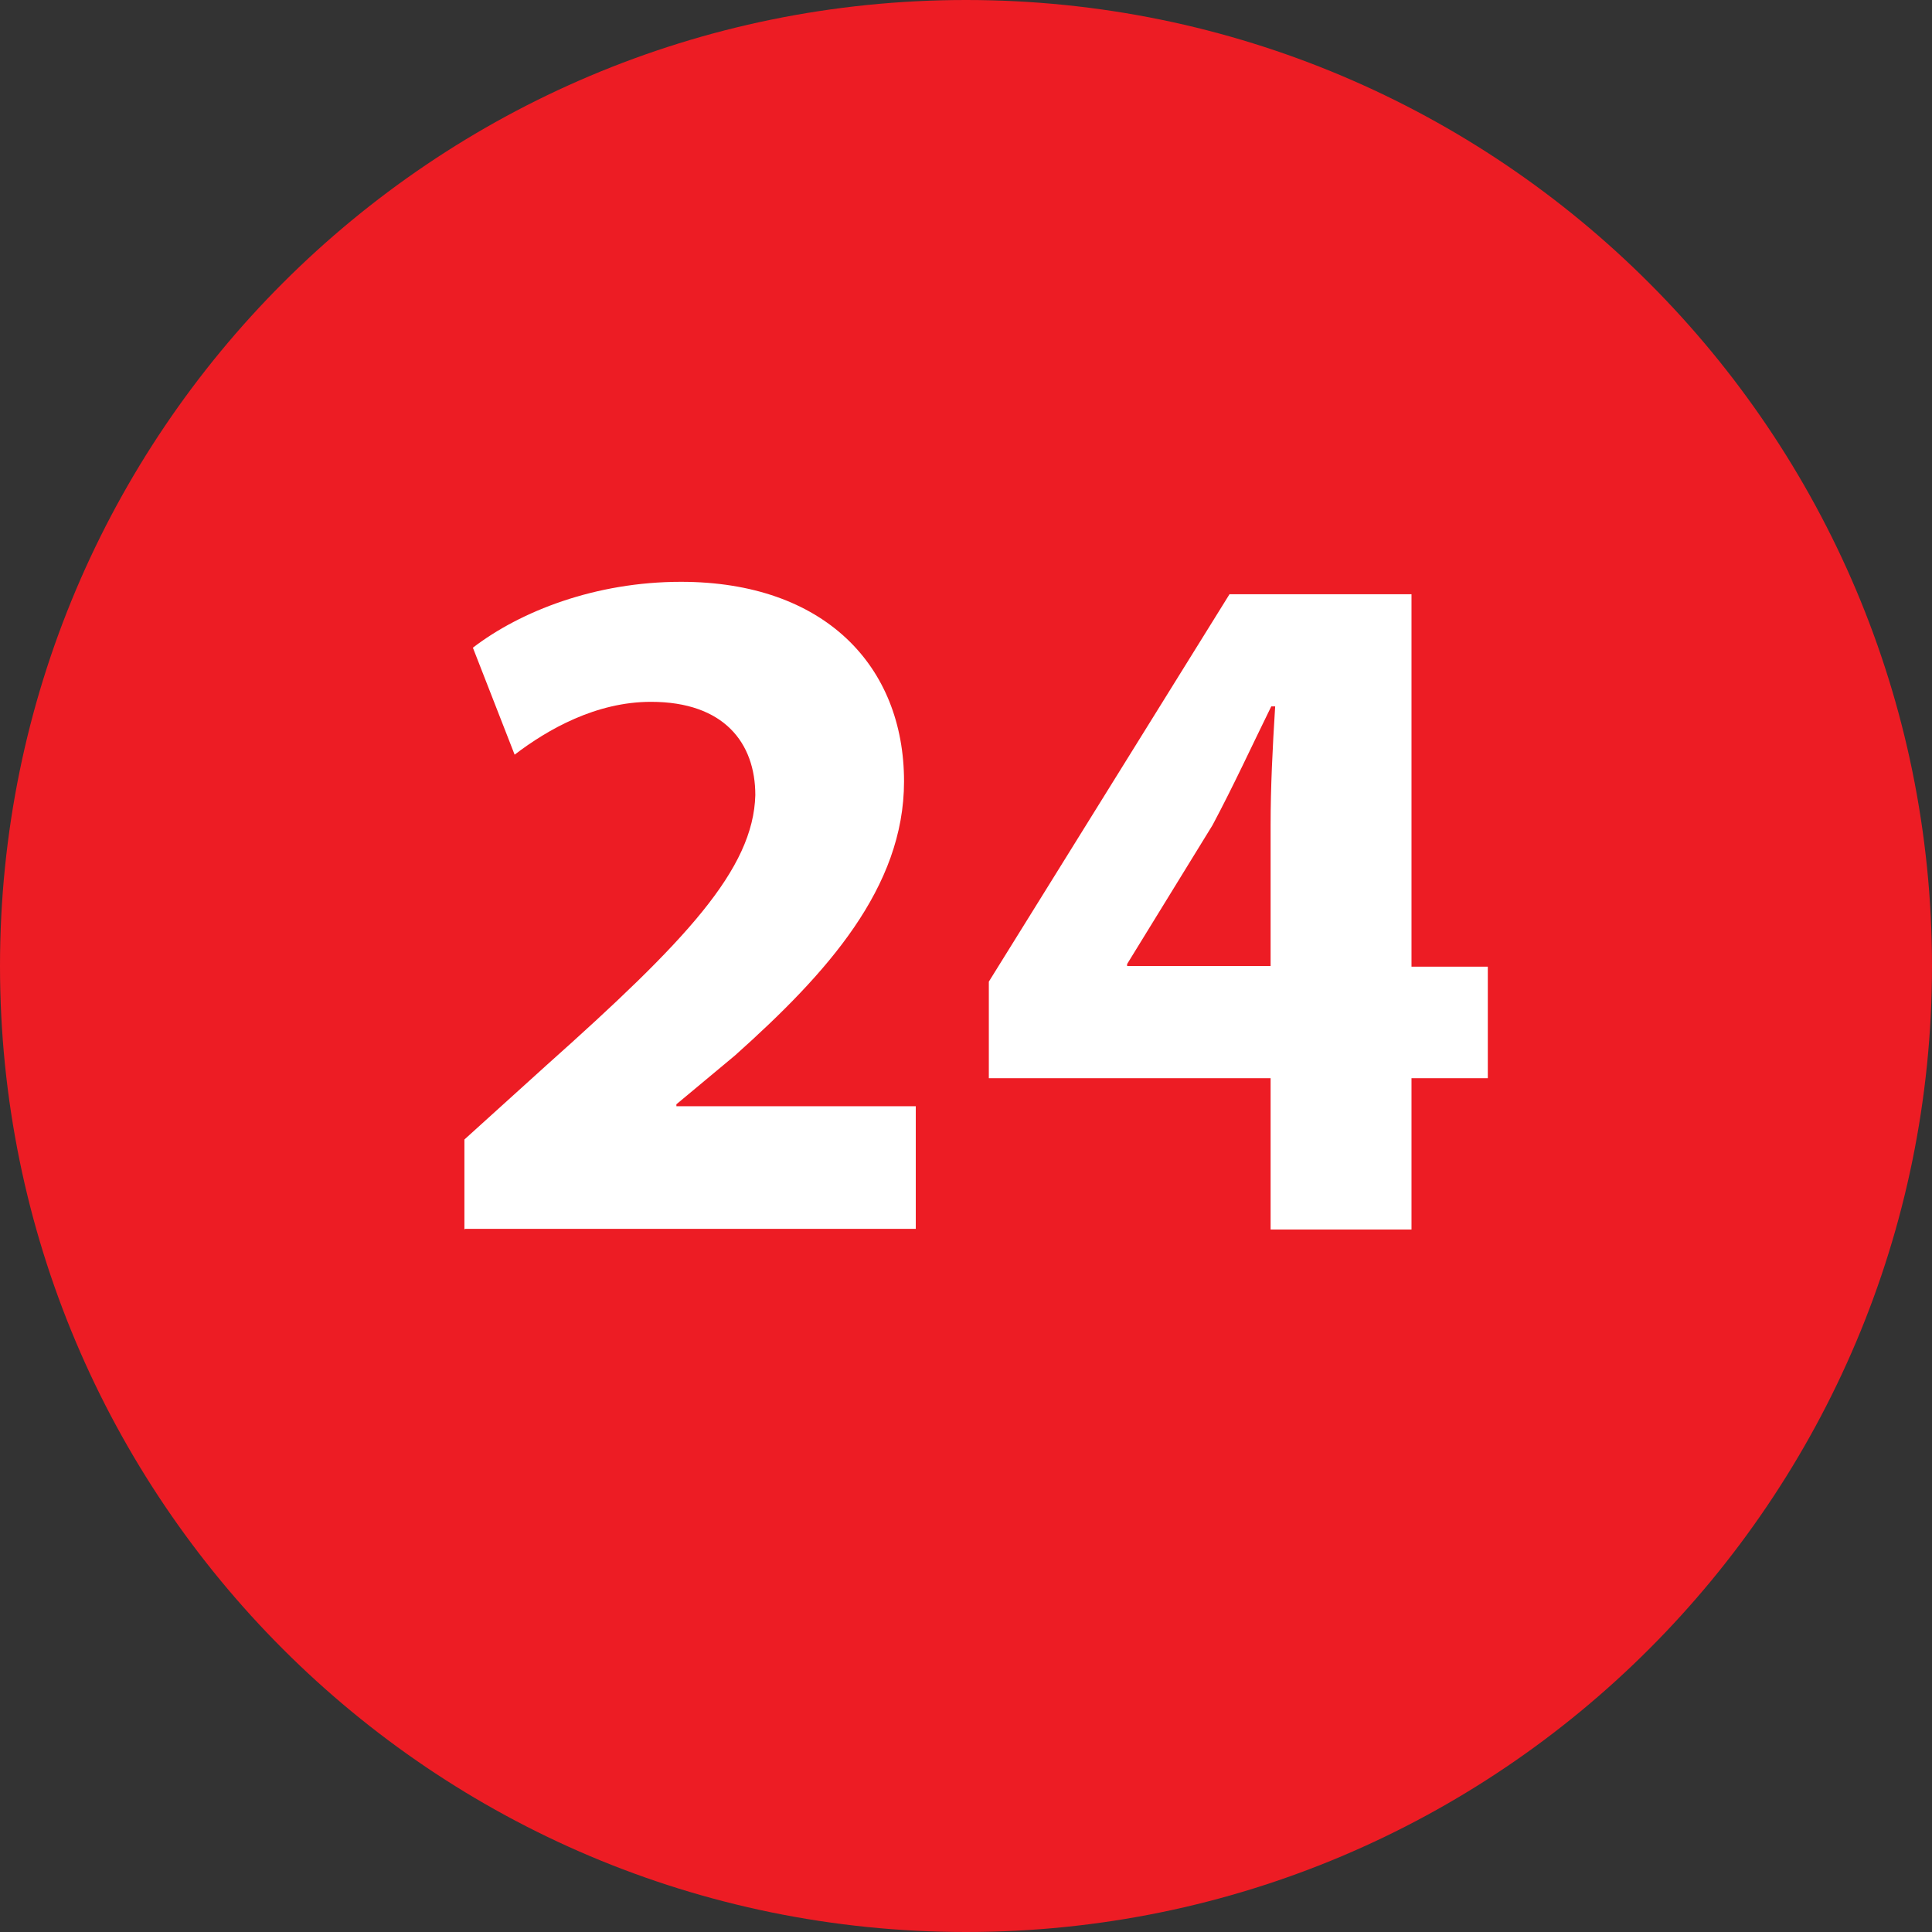 <?xml version="1.0" encoding="UTF-8"?>
<svg id="Layer_2" data-name="Layer 2" xmlns="http://www.w3.org/2000/svg" viewBox="0 0 29.62 29.62">
  <rect x="0" y="0" width="29.62" height="29.62" fill="#333333" stroke="none"/>
  <defs>
    <style>
      .cls-1 {
        fill: #fff;
      }

      .cls-2 {
        fill: #ed1c24;
      }
    </style>
  </defs>
  <g id="Layer_1-2" data-name="Layer 1">
    <g>
      <path class="cls-2" d="M29.62,14.81c0,8.18-6.63,14.81-14.81,14.81S0,22.99,0,14.81,6.63,0,14.81,0s14.81,6.63,14.81,14.81"/>
      <path class="cls-1" d="M7.12,18.85v-1.38l1.26-1.14c2.13-1.9,3.17-3,3.2-4.14,0-.8-.48-1.43-1.6-1.43-.84,0-1.58.42-2.09.81l-.64-1.64c.73-.56,1.88-1.01,3.19-1.01,2.2,0,3.42,1.29,3.42,3.06,0,1.63-1.18,2.94-2.59,4.2l-.9.75v.03h3.67v1.88h-6.91Z"/>
      <path class="cls-1" d="M19.48,18.85v-2.32h-4.32v-1.48l3.69-5.94h2.79v5.71h1.17v1.71h-1.17v2.32h-2.16ZM19.48,14.81v-2.16c0-.58.03-1.19.07-1.82h-.06c-.31.63-.57,1.2-.9,1.82l-1.31,2.13v.03h2.19Z"/>
    </g>
  </g>
</svg>